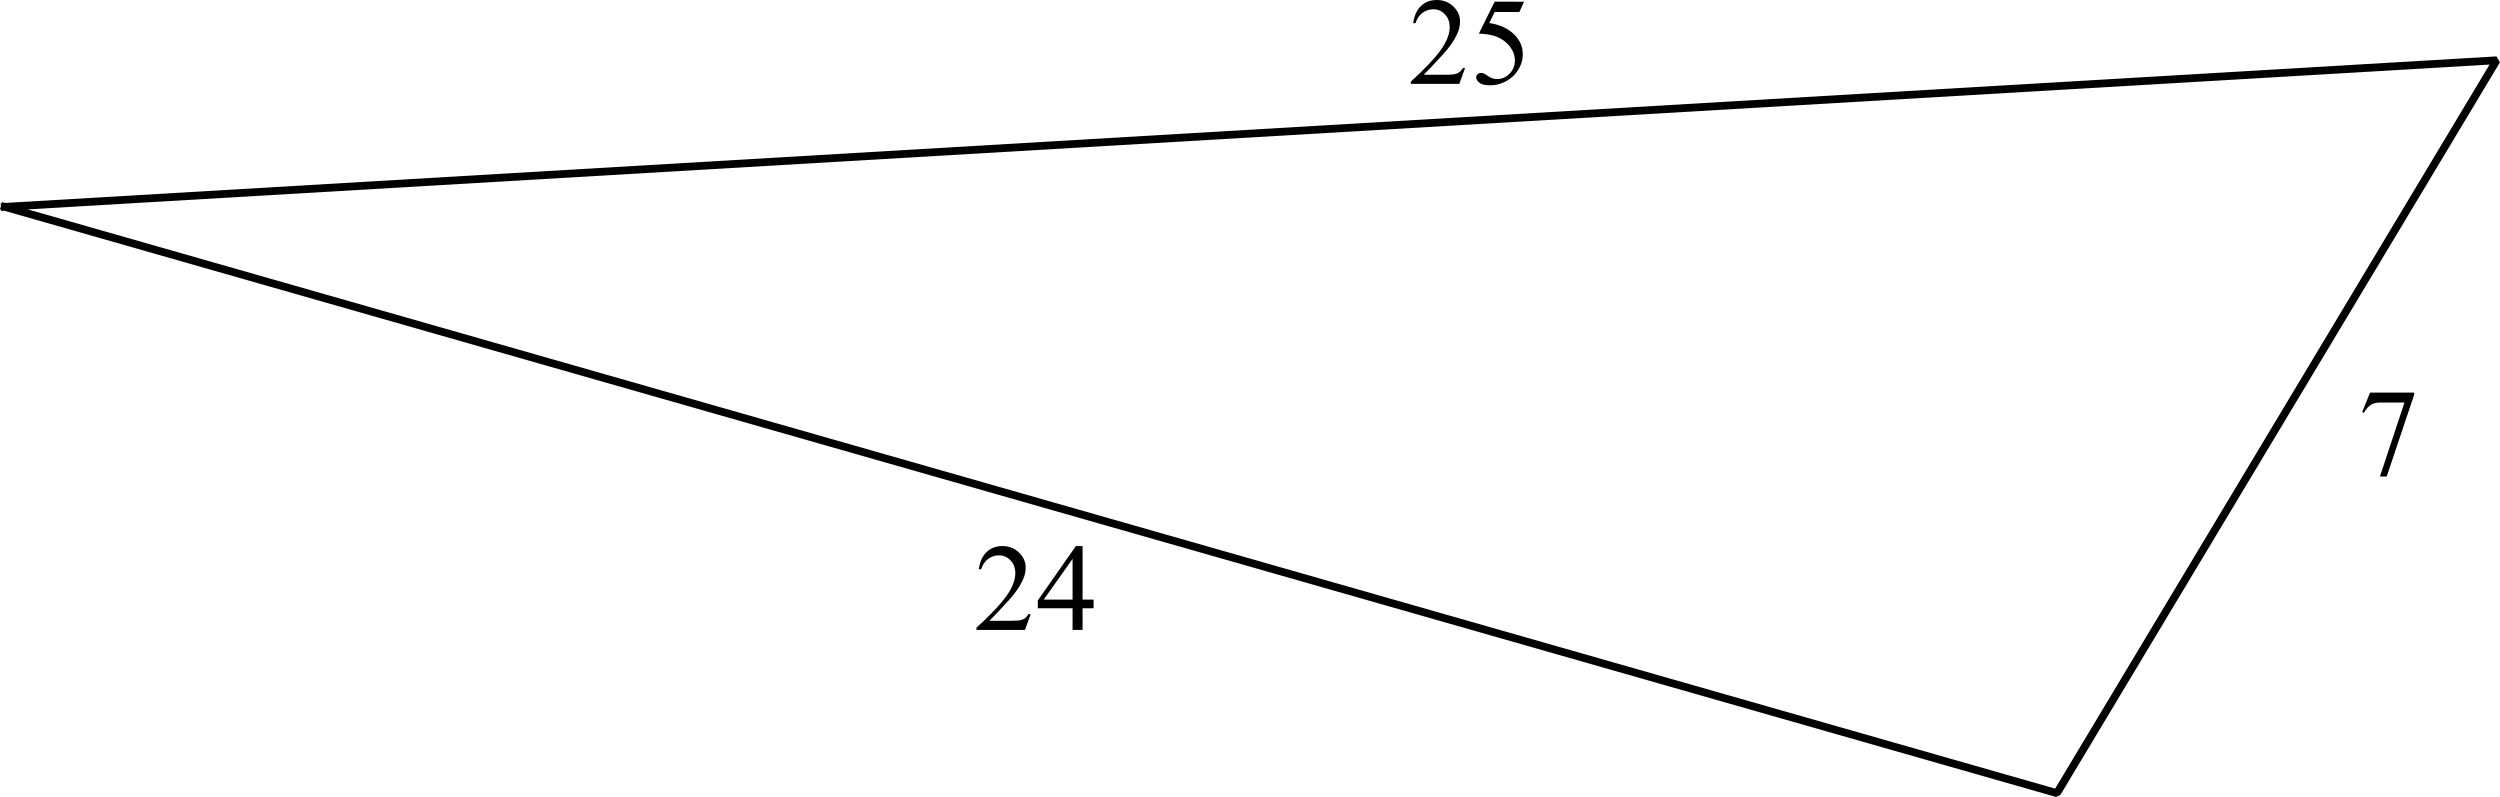 <svg width="322.306" height="102.739" viewBox="251 408 402.883 128.424" version="1.2" xmlns="http://www.w3.org/2000/svg"><g font-weight="400"><path d="M414.709 496.11h23v33h-23v-33" transform="translate(-8.07 -7.484)" fill="none" font-family="'Segoe UI'" font-size="1.667" style="fill-rule:evenodd;stroke-width:1;stroke-linecap:square;stroke-linejoin:bevel"/><g style="fill-rule:evenodd"><path d="M9.17 16.451 8.242 19H.43v-.361q3.447-3.145 4.853-5.137Q6.69 11.51 6.69 9.859q0-1.26-.771-2.07-.772-.81-1.846-.81-.976 0-1.758.576-.771.566-1.142 1.67H.81q.244-1.807 1.25-2.774 1.015-.967 2.529-.967 1.611 0 2.685 1.036Q8.36 7.555 8.36 8.96q0 1.007-.468 2.013-.723 1.582-2.344 3.35-2.432 2.656-3.037 3.202h3.457q1.054 0 1.474-.078.43-.078.772-.312.342-.244.596-.684zm10.137-2.334v1.387h-1.778V19h-1.611v-3.496h-5.605v-1.25l6.142-8.77h1.074v8.633zm-3.389 0V7.545l-4.648 6.572z" style="stroke:none" aria-label="24" transform="translate(407.93 490.516)" stroke="#000" stroke-width="1.25" stroke-linecap="square" stroke-linejoin="bevel" font-family="'Times New Roman'" font-size="20"/></g><path d="m259.843 448.819 401.574-23.622-70.866 118.11-330.708-94.488" transform="translate(-8.07 -7.484)" fill="none" stroke="#000" stroke-width="1.25" stroke-linecap="square" stroke-linejoin="bevel" font-family="'Segoe UI'" font-size="1.667" style="fill-rule:evenodd"/><g style="fill-rule:evenodd"><path d="M9.17 16.451 8.242 19H.43v-.361q3.447-3.145 4.853-5.137Q6.69 11.51 6.69 9.859q0-1.26-.771-2.07-.772-.81-1.846-.81-.976 0-1.758.576-.771.566-1.142 1.67H.81q.244-1.807 1.25-2.774 1.015-.967 2.529-.967 1.611 0 2.685 1.036Q8.36 7.555 8.36 8.96q0 1.007-.468 2.013-.723 1.582-2.344 3.35-2.432 2.656-3.037 3.202h3.457q1.054 0 1.474-.078.43-.078.772-.312.342-.244.596-.684zm9.512-10.693-.762 1.66h-3.984l-.87 1.777q2.588.381 4.102 1.924 1.299 1.328 1.299 3.125 0 1.045-.43 1.934-.42.888-1.064 1.513-.645.625-1.436 1.006-1.123.537-2.305.537-1.191 0-1.738-.4-.537-.41-.537-.898 0-.274.225-.479.224-.215.566-.215.254 0 .44.078.195.078.654.4.732.509 1.484.509 1.143 0 2.002-.86.87-.869.87-2.11 0-1.2-.772-2.236-.772-1.044-2.13-1.61-1.064-.44-2.9-.509l2.54-5.146z" style="stroke:none" aria-label="25" transform="translate(477.93 402.516)" stroke="#000" stroke-width="1.25" stroke-linecap="square" stroke-linejoin="bevel" font-family="'Times New Roman'" font-size="20"/></g><path d="M637.181 471.484h23.622v33h-23.622v-33" transform="translate(-8.07 -7.484)" fill="none" font-family="'Segoe UI'" font-size="1.667" style="fill-rule:evenodd;stroke-width:1;stroke-linecap:square;stroke-linejoin:bevel"/><g style="fill-rule:evenodd"><path d="M2.012 5.758h7.1v.37L4.696 19.274H3.604L7.559 7.35H3.916q-1.103 0-1.572.263-.82.45-1.319 1.387l-.283-.107z" style="stroke:none" aria-label="7" transform="translate(630.93 465.516)" stroke="#000" stroke-width="1.25" stroke-linecap="square" stroke-linejoin="bevel" font-family="'Times New Roman'" font-size="20"/></g></g></svg>